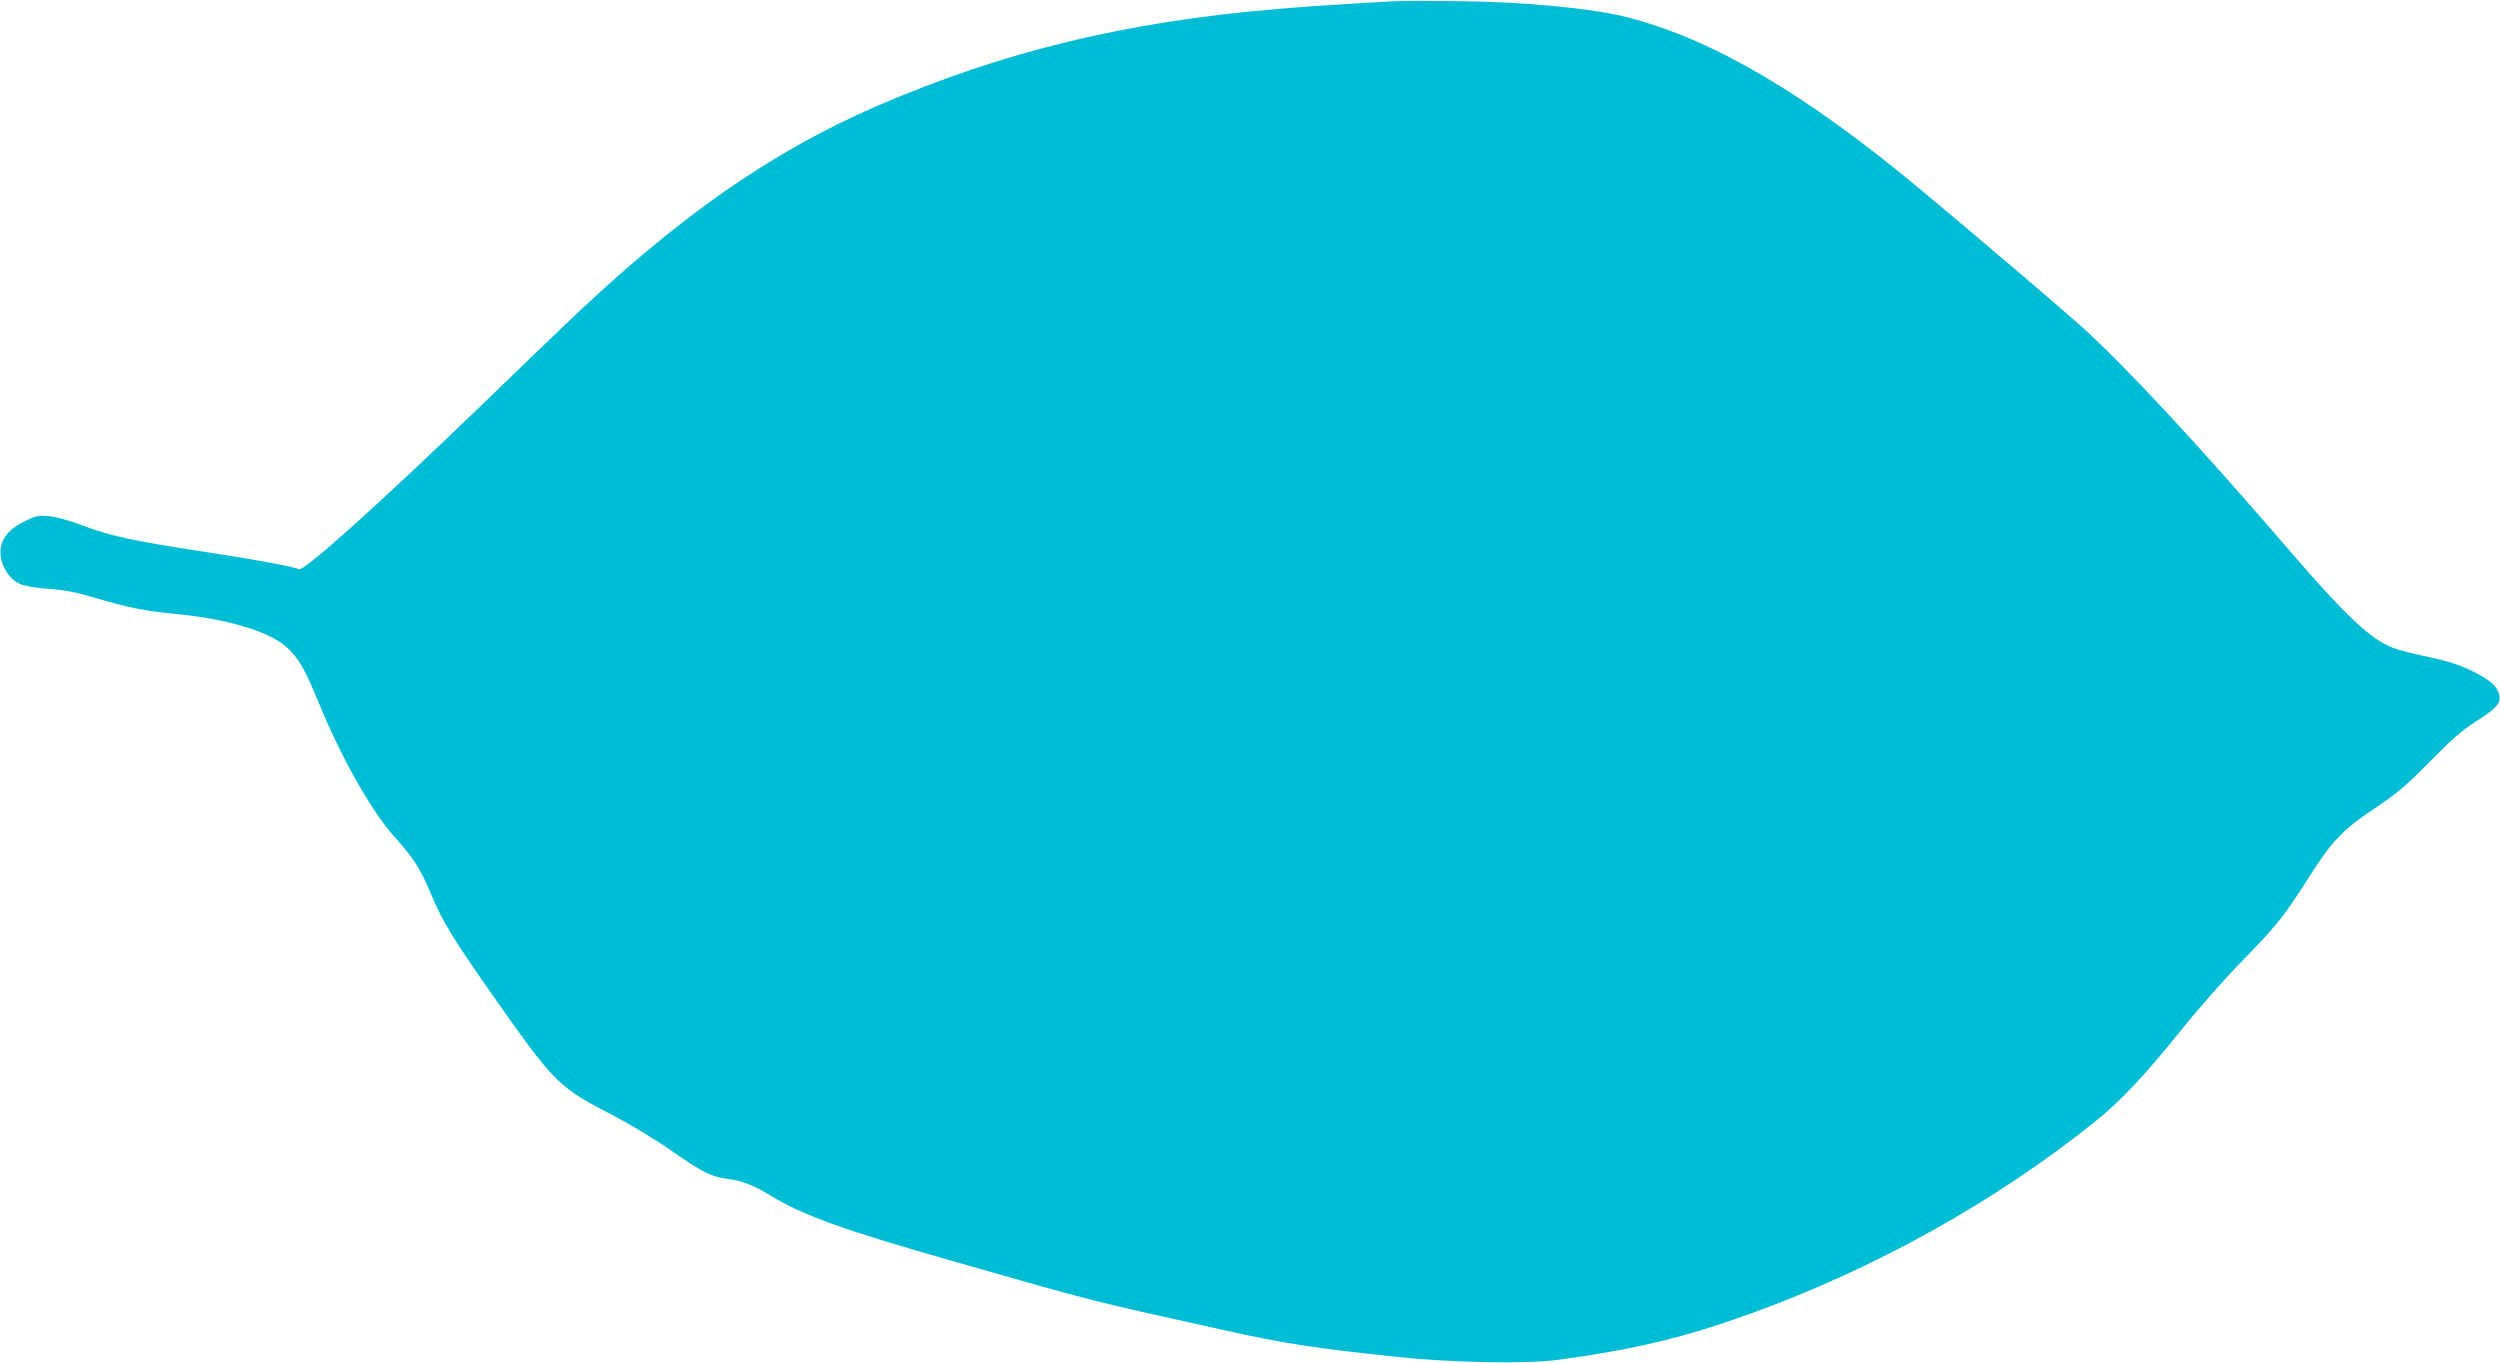 <?xml version="1.0" standalone="no"?>
<!DOCTYPE svg PUBLIC "-//W3C//DTD SVG 20010904//EN"
 "http://www.w3.org/TR/2001/REC-SVG-20010904/DTD/svg10.dtd">
<svg version="1.0" xmlns="http://www.w3.org/2000/svg"
 width="1280pt" height="698pt" viewBox="0 0 1280 698"
 preserveAspectRatio="xMidYMid meet">
<g transform="translate(0,698) scale(0.1,-0.1)"
fill="#00bcd4" stroke="none">
<path d="M7145 6974 c-352 -20 -454 -27 -605 -40 -776 -65 -1407 -218 -2055
-499 -541 -235 -1020 -570 -1586 -1112 -74 -70 -269 -258 -434 -418 -519 -501
-912 -854 -935 -840 -21 13 -205 47 -485 90 -363 55 -489 83 -626 136 -62 24
-129 42 -167 46 -56 5 -68 3 -128 -27 -87 -42 -128 -101 -121 -172 6 -64 47
-125 100 -148 26 -11 82 -21 147 -25 74 -5 139 -17 220 -41 189 -56 267 -72
437 -88 262 -26 471 -89 561 -170 60 -54 94 -114 163 -282 113 -277 270 -556
385 -684 103 -115 136 -167 192 -301 57 -136 114 -229 307 -504 325 -464 343
-481 628 -628 81 -42 212 -121 291 -176 157 -110 205 -135 286 -146 82 -11
136 -32 226 -87 170 -103 374 -176 964 -344 703 -201 667 -192 1360 -345 305
-68 456 -91 880 -136 296 -31 666 -37 830 -15 401 55 647 115 985 237 636 230
1251 573 1760 981 129 103 259 241 438 464 85 107 226 267 312 355 181 185
217 230 340 423 122 194 176 251 343 363 114 76 162 117 282 239 111 113 167
162 241 209 100 63 126 93 115 134 -11 45 -46 75 -138 121 -71 34 -124 51
-223 72 -71 15 -152 35 -180 46 -121 47 -243 162 -549 518 -475 551 -838 940
-1061 1139 -122 109 -521 448 -810 689 -589 491 -1066 772 -1505 884 -175 45
-520 78 -855 82 -148 2 -297 2 -330 0z"/>
</g>
</svg>
